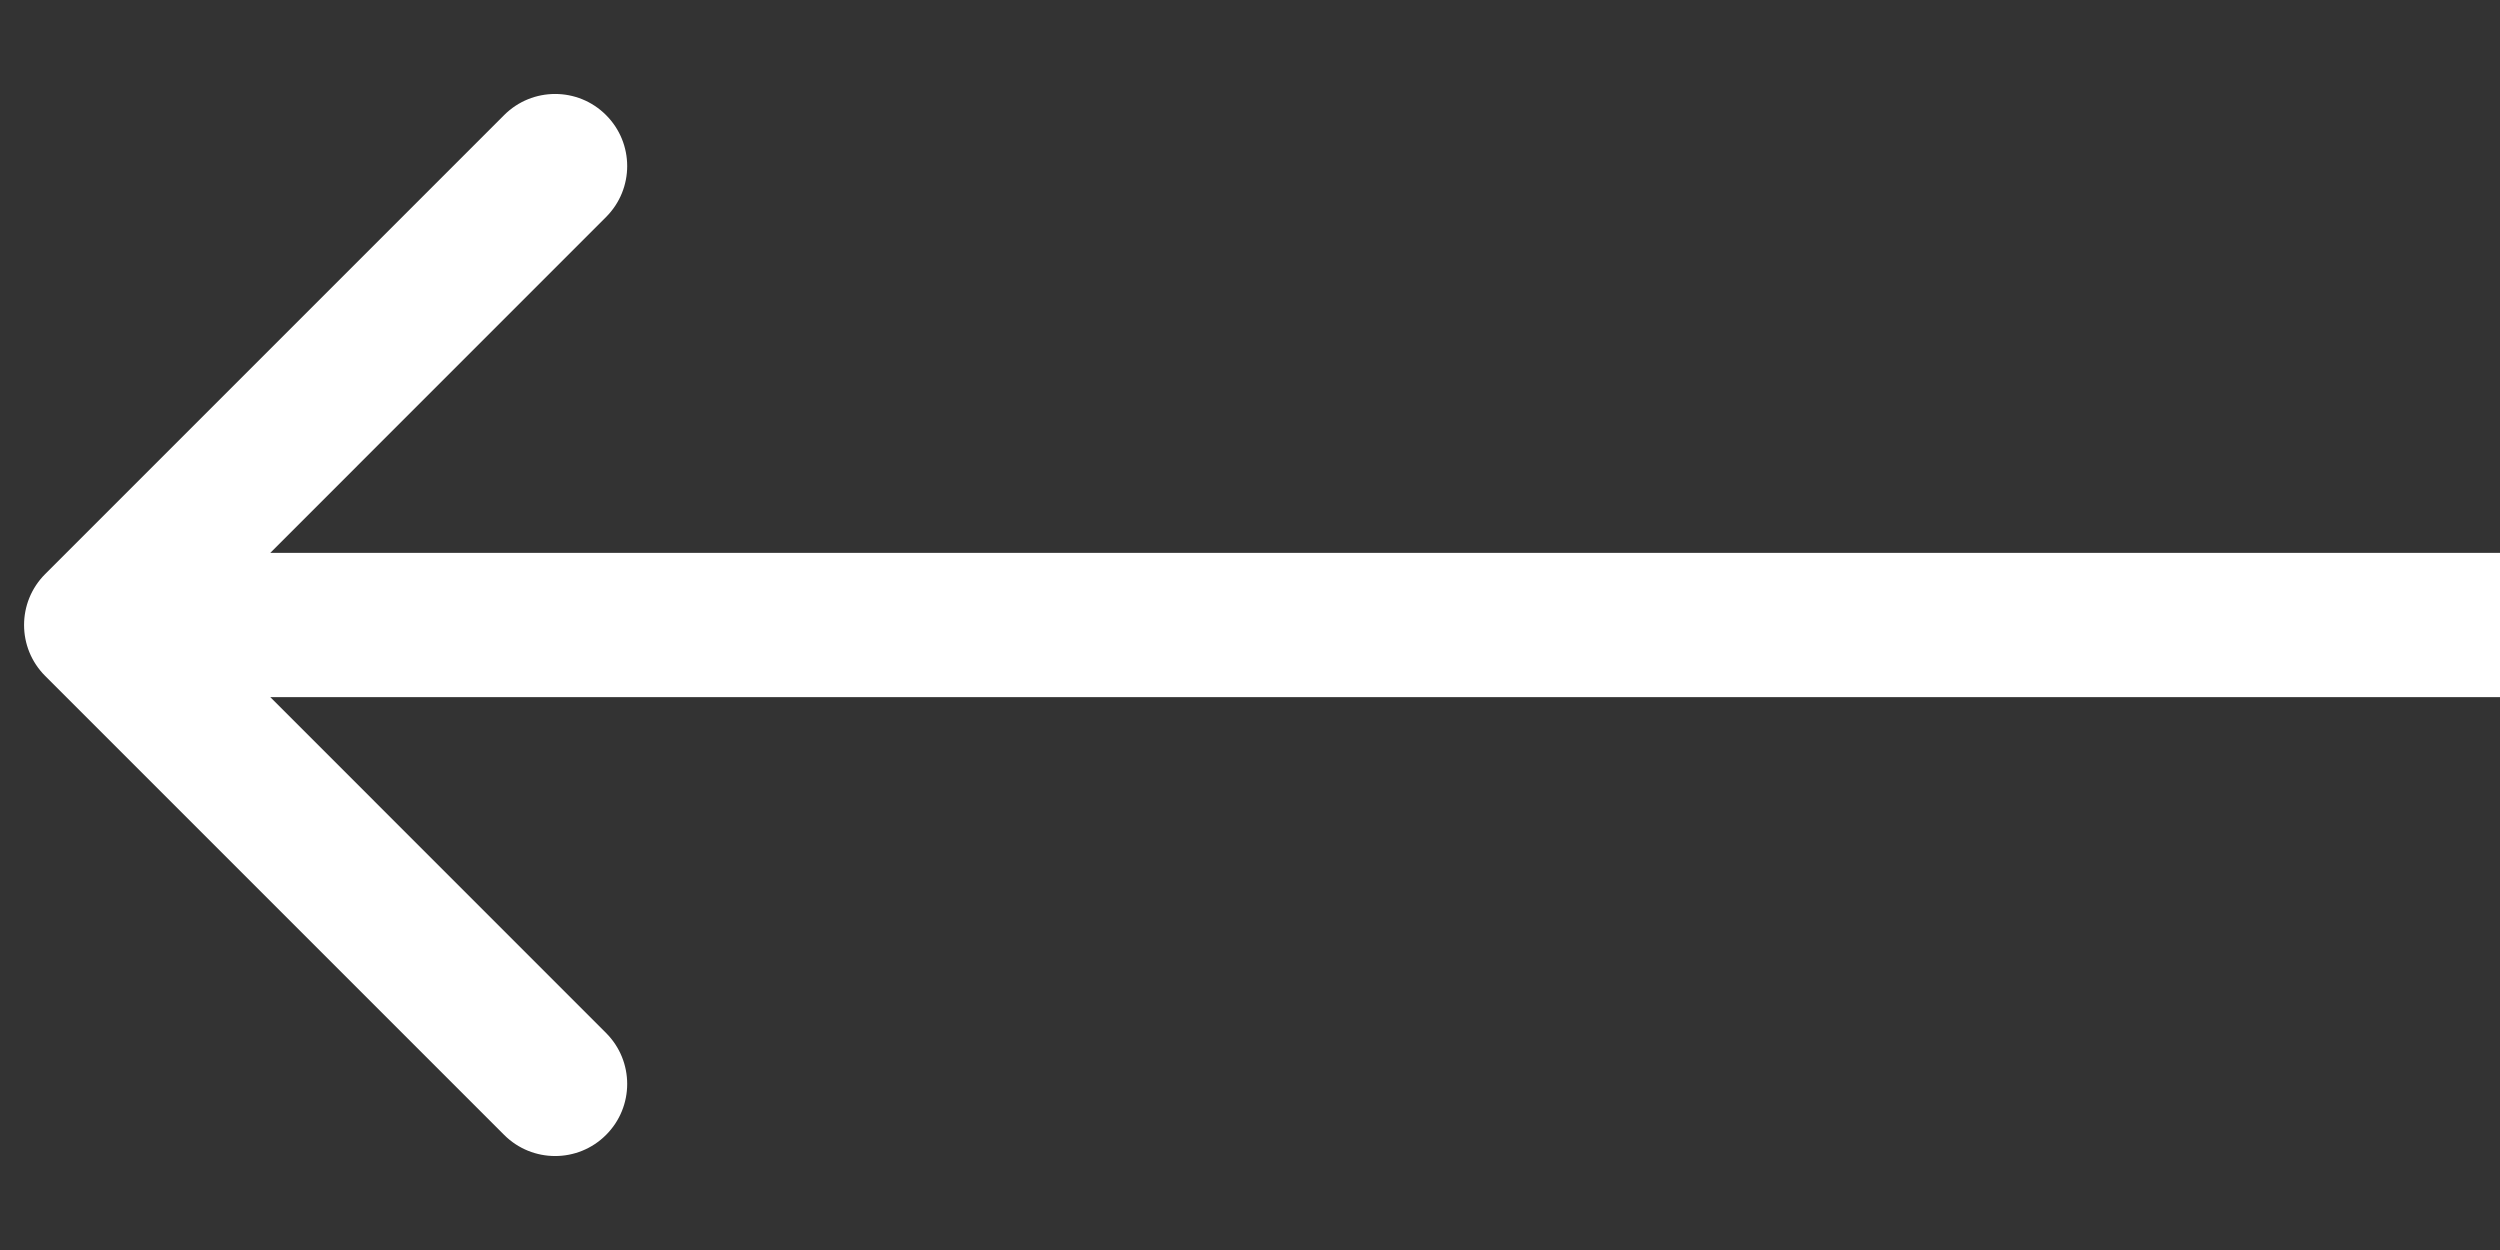 <svg width="26" height="13" viewBox="0 0 26 13" fill="none" xmlns="http://www.w3.org/2000/svg">
  <rect x="0" y="0" width="26" height="13" fill="#333333" stroke="none"/>
  <path d="M0.47 5.97C0.177 6.263 0.177 6.737 0.47 7.03L5.243 11.803C5.536 12.096 6.011 12.096 6.303 11.803C6.596 11.51 6.596 11.036 6.303 10.743L2.061 6.5L6.303 2.257C6.596 1.964 6.596 1.49 6.303 1.197C6.011 0.904 5.536 0.904 5.243 1.197L0.47 5.97ZM26 5.75L1 5.75V7.25L26 7.25V5.75Z" fill="#fff"></path>
</svg>